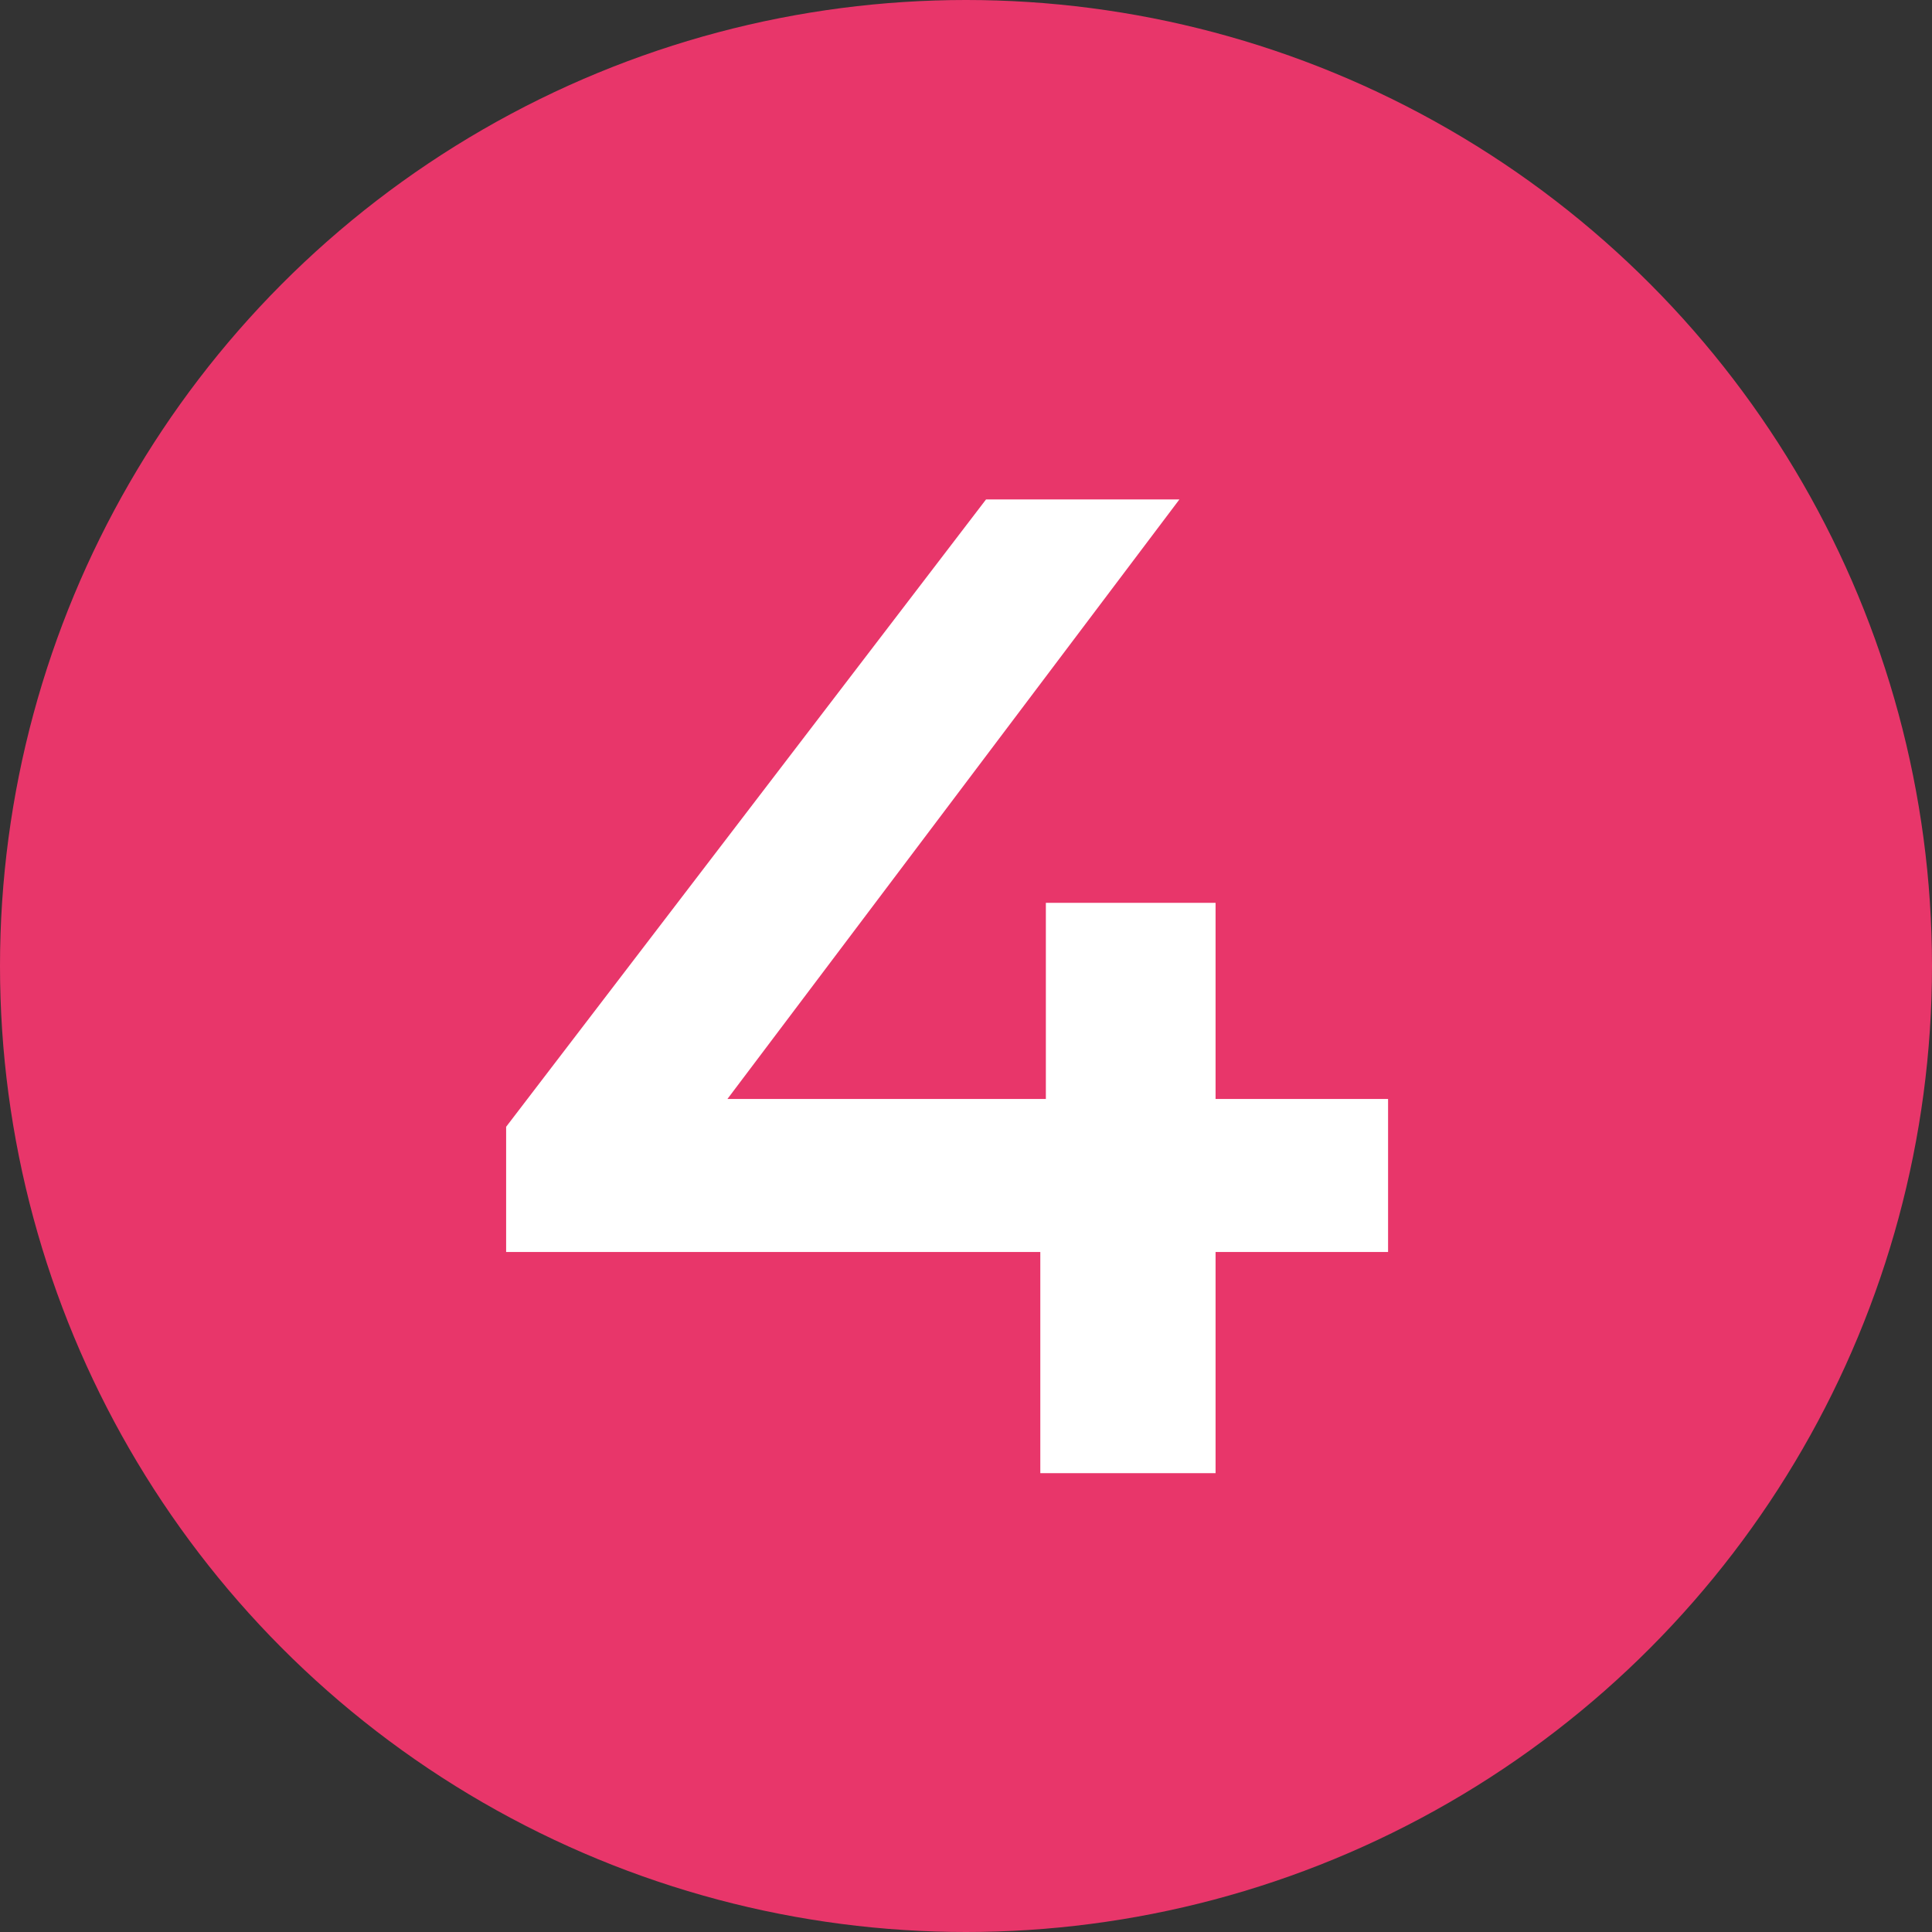 <?xml version="1.0" encoding="UTF-8"?> <svg xmlns="http://www.w3.org/2000/svg" width="80" height="80" viewBox="0 0 80 80" fill="none"><rect x="0" y="0" width="80" height="80" fill="#333333" stroke="none"/> <circle cx="40" cy="40" r="40" fill="#E8366A"></circle> <path d="M20.958 51.842V46.658L40.83 20.68H48.837L29.253 46.658L25.509 45.506H57.477V51.842H20.958ZM43.077 61V51.842L43.307 45.506V37.384H50.334V61H43.077Z" fill="white"></path> </svg> 